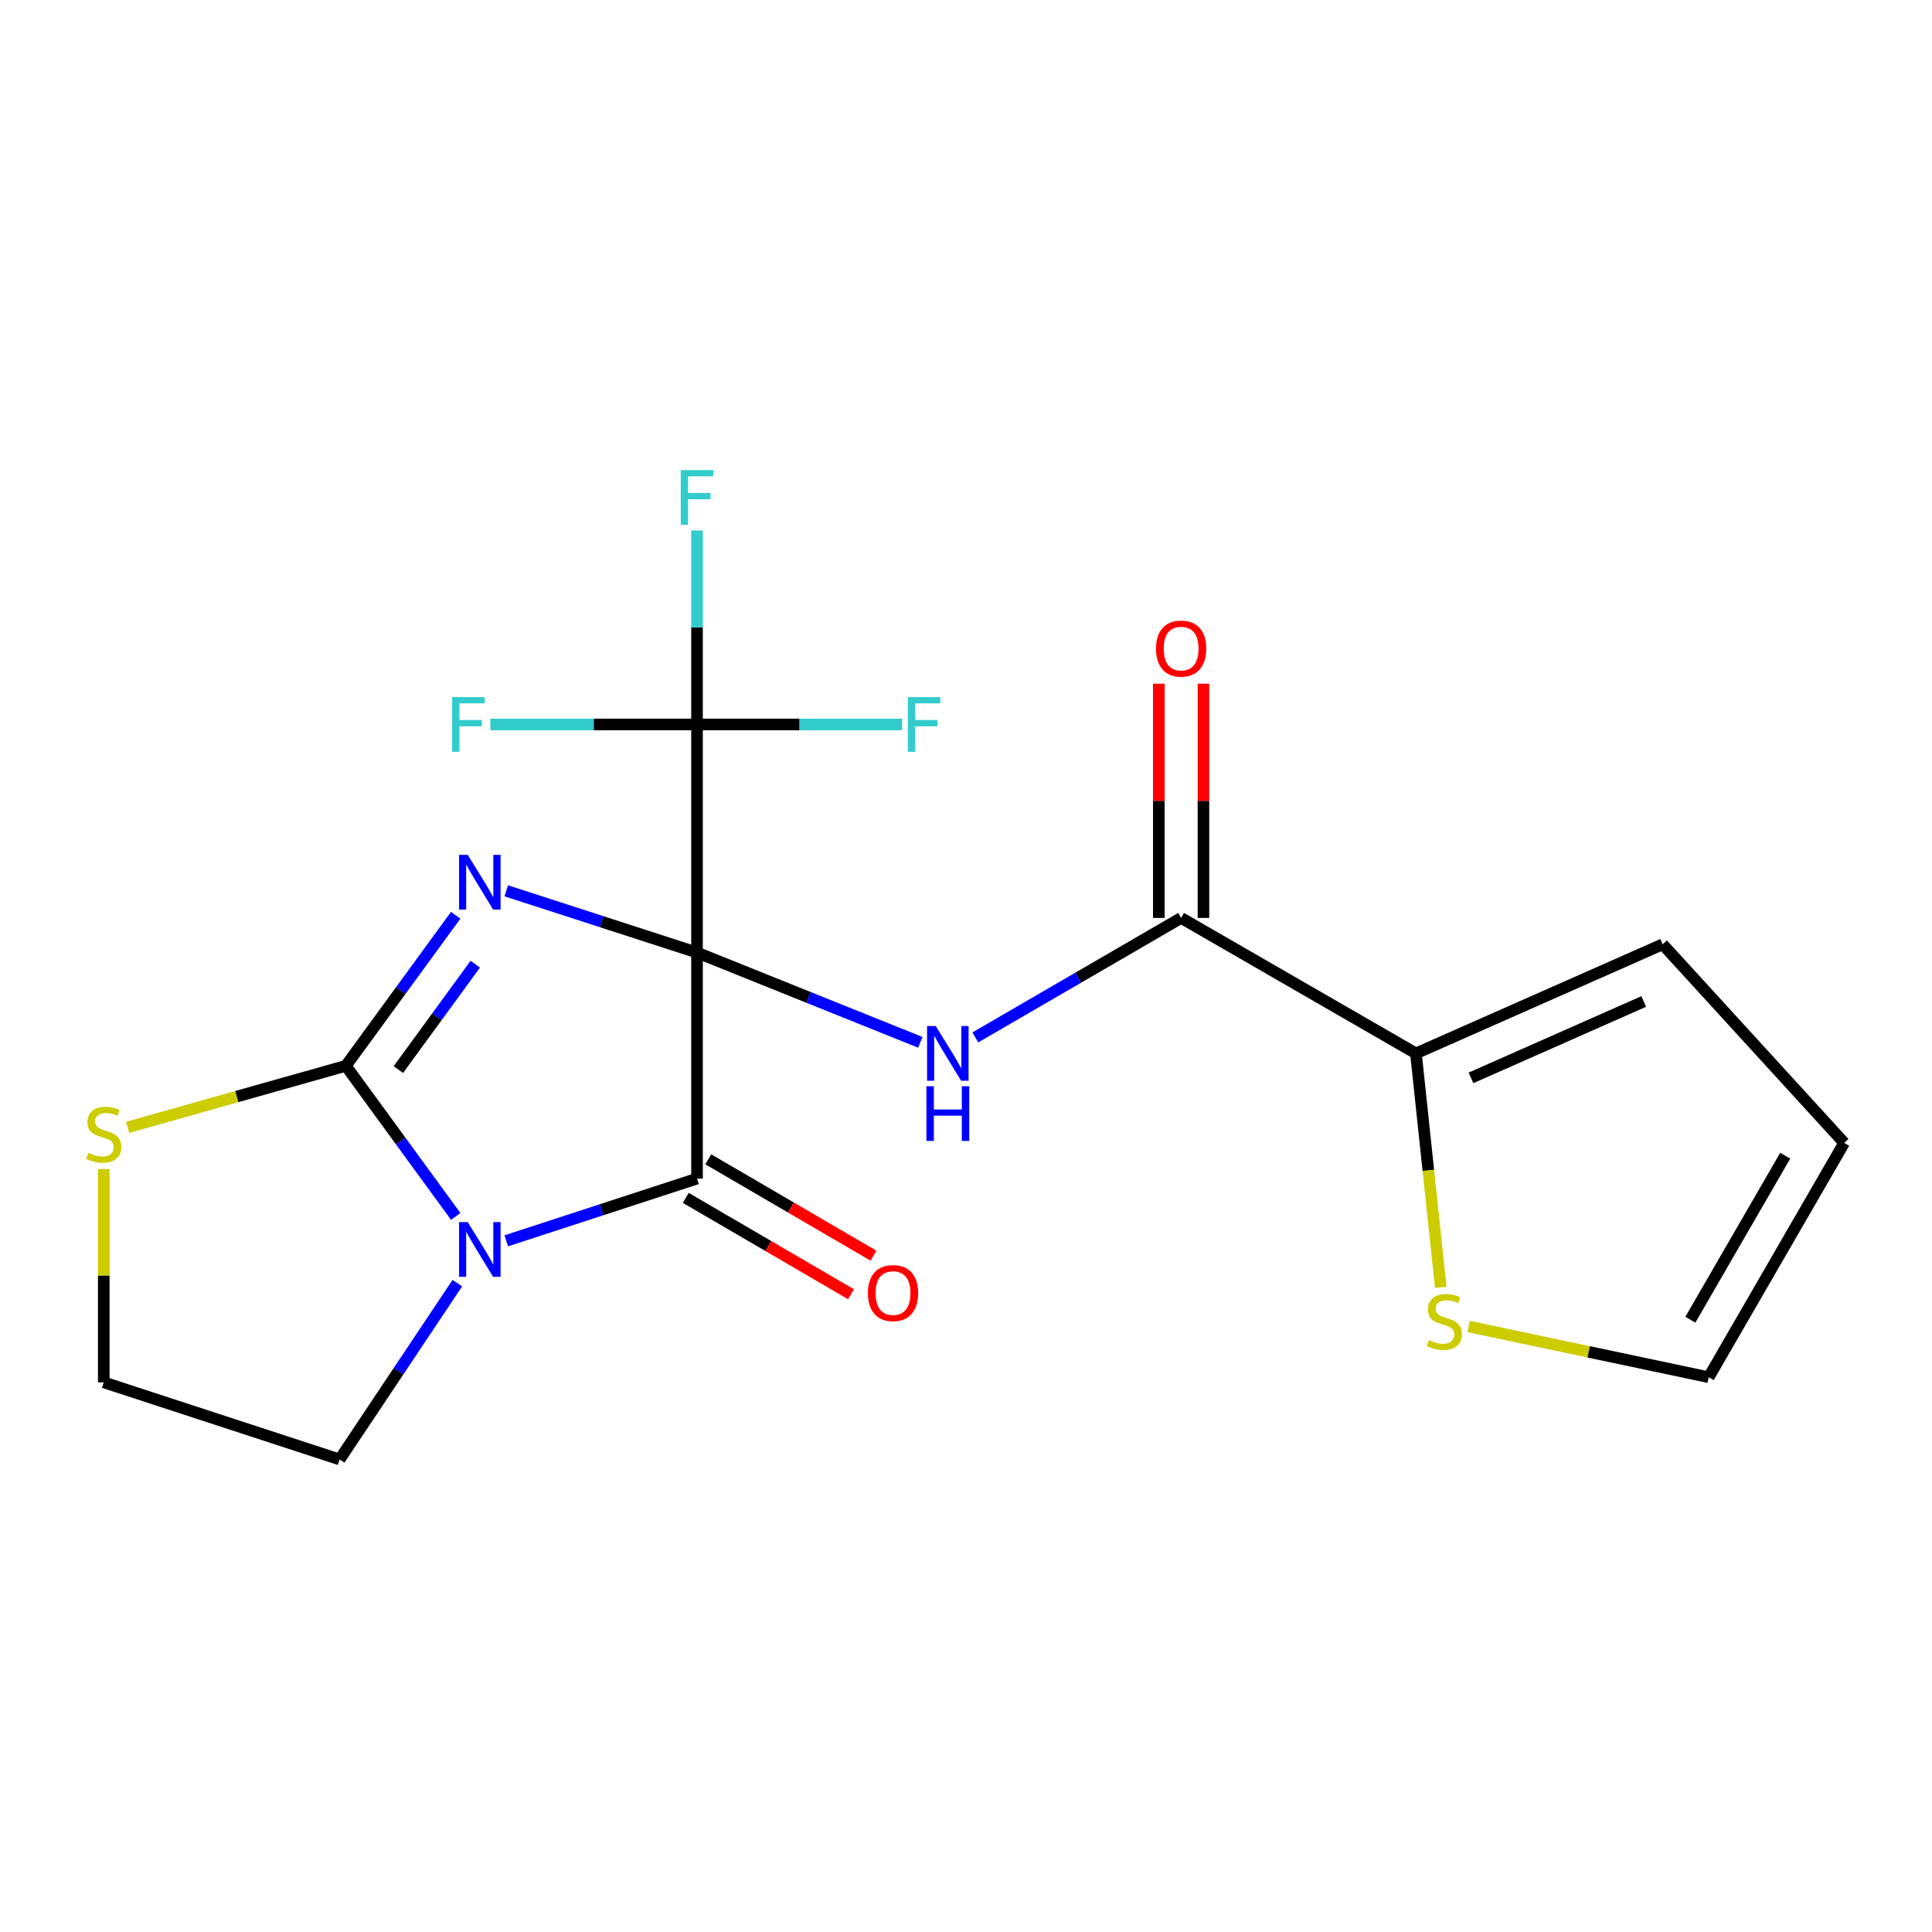<?xml version='1.0' encoding='iso-8859-1'?>
<svg version='1.1' baseProfile='full'
              xmlns='http://www.w3.org/2000/svg'
                      xmlns:rdkit='http://www.rdkit.org/xml'
                      xmlns:xlink='http://www.w3.org/1999/xlink'
                  xml:space='preserve'
width='1000px' height='1000px' viewBox='0 0 1000 1000'>
<!-- END OF HEADER -->
<rect style='opacity:1.0;fill:#FFFFFF;stroke:none' width='1000' height='1000' x='0' y='0'> </rect>
<path class='bond-0' d='M 360.775,493.044 L 311.411,477.061' style='fill:none;fill-rule:evenodd;stroke:#000000;stroke-width:6px;stroke-linecap:butt;stroke-linejoin:miter;stroke-opacity:1' />
<path class='bond-0' d='M 311.411,477.061 L 262.048,461.079' style='fill:none;fill-rule:evenodd;stroke:#0000FF;stroke-width:6px;stroke-linecap:butt;stroke-linejoin:miter;stroke-opacity:1' />
<path class='bond-3' d='M 360.775,493.044 L 360.775,610.037' style='fill:none;fill-rule:evenodd;stroke:#000000;stroke-width:6px;stroke-linecap:butt;stroke-linejoin:miter;stroke-opacity:1' />
<path class='bond-4' d='M 360.775,493.044 L 418.566,516.278' style='fill:none;fill-rule:evenodd;stroke:#000000;stroke-width:6px;stroke-linecap:butt;stroke-linejoin:miter;stroke-opacity:1' />
<path class='bond-4' d='M 418.566,516.278 L 476.356,539.512' style='fill:none;fill-rule:evenodd;stroke:#0000FF;stroke-width:6px;stroke-linecap:butt;stroke-linejoin:miter;stroke-opacity:1' />
<path class='bond-5' d='M 360.775,493.044 L 360.775,374.986' style='fill:none;fill-rule:evenodd;stroke:#000000;stroke-width:6px;stroke-linecap:butt;stroke-linejoin:miter;stroke-opacity:1' />
<path class='bond-1' d='M 235.871,473.746 L 207.433,512.707' style='fill:none;fill-rule:evenodd;stroke:#0000FF;stroke-width:6px;stroke-linecap:butt;stroke-linejoin:miter;stroke-opacity:1' />
<path class='bond-1' d='M 207.433,512.707 L 178.995,551.669' style='fill:none;fill-rule:evenodd;stroke:#000000;stroke-width:6px;stroke-linecap:butt;stroke-linejoin:miter;stroke-opacity:1' />
<path class='bond-1' d='M 246.007,499.06 L 226.101,526.333' style='fill:none;fill-rule:evenodd;stroke:#0000FF;stroke-width:6px;stroke-linecap:butt;stroke-linejoin:miter;stroke-opacity:1' />
<path class='bond-1' d='M 226.101,526.333 L 206.194,553.606' style='fill:none;fill-rule:evenodd;stroke:#000000;stroke-width:6px;stroke-linecap:butt;stroke-linejoin:miter;stroke-opacity:1' />
<path class='bond-8' d='M 178.995,551.669 L 122.519,567.597' style='fill:none;fill-rule:evenodd;stroke:#000000;stroke-width:6px;stroke-linecap:butt;stroke-linejoin:miter;stroke-opacity:1' />
<path class='bond-8' d='M 122.519,567.597 L 66.043,583.524' style='fill:none;fill-rule:evenodd;stroke:#CCCC00;stroke-width:6px;stroke-linecap:butt;stroke-linejoin:miter;stroke-opacity:1' />
<path class='bond-20' d='M 178.995,551.669 L 207.435,590.643' style='fill:none;fill-rule:evenodd;stroke:#000000;stroke-width:6px;stroke-linecap:butt;stroke-linejoin:miter;stroke-opacity:1' />
<path class='bond-20' d='M 207.435,590.643 L 235.874,629.617' style='fill:none;fill-rule:evenodd;stroke:#0000FF;stroke-width:6px;stroke-linecap:butt;stroke-linejoin:miter;stroke-opacity:1' />
<path class='bond-2' d='M 262.05,642.25 L 311.413,626.143' style='fill:none;fill-rule:evenodd;stroke:#0000FF;stroke-width:6px;stroke-linecap:butt;stroke-linejoin:miter;stroke-opacity:1' />
<path class='bond-2' d='M 311.413,626.143 L 360.775,610.037' style='fill:none;fill-rule:evenodd;stroke:#000000;stroke-width:6px;stroke-linecap:butt;stroke-linejoin:miter;stroke-opacity:1' />
<path class='bond-18' d='M 236.718,664.146 L 206.251,709.775' style='fill:none;fill-rule:evenodd;stroke:#0000FF;stroke-width:6px;stroke-linecap:butt;stroke-linejoin:miter;stroke-opacity:1' />
<path class='bond-18' d='M 206.251,709.775 L 175.785,755.404' style='fill:none;fill-rule:evenodd;stroke:#000000;stroke-width:6px;stroke-linecap:butt;stroke-linejoin:miter;stroke-opacity:1' />
<path class='bond-10' d='M 354.953,620.018 L 397.713,644.959' style='fill:none;fill-rule:evenodd;stroke:#000000;stroke-width:6px;stroke-linecap:butt;stroke-linejoin:miter;stroke-opacity:1' />
<path class='bond-10' d='M 397.713,644.959 L 440.474,669.9' style='fill:none;fill-rule:evenodd;stroke:#FF0000;stroke-width:6px;stroke-linecap:butt;stroke-linejoin:miter;stroke-opacity:1' />
<path class='bond-10' d='M 366.597,600.055 L 409.357,624.996' style='fill:none;fill-rule:evenodd;stroke:#000000;stroke-width:6px;stroke-linecap:butt;stroke-linejoin:miter;stroke-opacity:1' />
<path class='bond-10' d='M 409.357,624.996 L 452.118,649.937' style='fill:none;fill-rule:evenodd;stroke:#FF0000;stroke-width:6px;stroke-linecap:butt;stroke-linejoin:miter;stroke-opacity:1' />
<path class='bond-6' d='M 504.825,536.973 L 558.087,506.047' style='fill:none;fill-rule:evenodd;stroke:#0000FF;stroke-width:6px;stroke-linecap:butt;stroke-linejoin:miter;stroke-opacity:1' />
<path class='bond-6' d='M 558.087,506.047 L 611.349,475.121' style='fill:none;fill-rule:evenodd;stroke:#000000;stroke-width:6px;stroke-linecap:butt;stroke-linejoin:miter;stroke-opacity:1' />
<path class='bond-15' d='M 360.775,374.986 L 360.775,324.776' style='fill:none;fill-rule:evenodd;stroke:#000000;stroke-width:6px;stroke-linecap:butt;stroke-linejoin:miter;stroke-opacity:1' />
<path class='bond-15' d='M 360.775,324.776 L 360.775,274.565' style='fill:none;fill-rule:evenodd;stroke:#33CCCC;stroke-width:6px;stroke-linecap:butt;stroke-linejoin:miter;stroke-opacity:1' />
<path class='bond-16' d='M 360.775,374.986 L 413.856,374.986' style='fill:none;fill-rule:evenodd;stroke:#000000;stroke-width:6px;stroke-linecap:butt;stroke-linejoin:miter;stroke-opacity:1' />
<path class='bond-16' d='M 413.856,374.986 L 466.936,374.986' style='fill:none;fill-rule:evenodd;stroke:#33CCCC;stroke-width:6px;stroke-linecap:butt;stroke-linejoin:miter;stroke-opacity:1' />
<path class='bond-17' d='M 360.775,374.986 L 307.294,374.986' style='fill:none;fill-rule:evenodd;stroke:#000000;stroke-width:6px;stroke-linecap:butt;stroke-linejoin:miter;stroke-opacity:1' />
<path class='bond-17' d='M 307.294,374.986 L 253.813,374.986' style='fill:none;fill-rule:evenodd;stroke:#33CCCC;stroke-width:6px;stroke-linecap:butt;stroke-linejoin:miter;stroke-opacity:1' />
<path class='bond-7' d='M 611.349,475.121 L 732.886,545.236' style='fill:none;fill-rule:evenodd;stroke:#000000;stroke-width:6px;stroke-linecap:butt;stroke-linejoin:miter;stroke-opacity:1' />
<path class='bond-11' d='M 622.904,475.121 L 622.904,414.501' style='fill:none;fill-rule:evenodd;stroke:#000000;stroke-width:6px;stroke-linecap:butt;stroke-linejoin:miter;stroke-opacity:1' />
<path class='bond-11' d='M 622.904,414.501 L 622.904,353.881' style='fill:none;fill-rule:evenodd;stroke:#FF0000;stroke-width:6px;stroke-linecap:butt;stroke-linejoin:miter;stroke-opacity:1' />
<path class='bond-11' d='M 599.793,475.121 L 599.793,414.501' style='fill:none;fill-rule:evenodd;stroke:#000000;stroke-width:6px;stroke-linecap:butt;stroke-linejoin:miter;stroke-opacity:1' />
<path class='bond-11' d='M 599.793,414.501 L 599.793,353.881' style='fill:none;fill-rule:evenodd;stroke:#FF0000;stroke-width:6px;stroke-linecap:butt;stroke-linejoin:miter;stroke-opacity:1' />
<path class='bond-9' d='M 732.886,545.236 L 739.309,605.779' style='fill:none;fill-rule:evenodd;stroke:#000000;stroke-width:6px;stroke-linecap:butt;stroke-linejoin:miter;stroke-opacity:1' />
<path class='bond-9' d='M 739.309,605.779 L 745.732,666.321' style='fill:none;fill-rule:evenodd;stroke:#CCCC00;stroke-width:6px;stroke-linecap:butt;stroke-linejoin:miter;stroke-opacity:1' />
<path class='bond-12' d='M 732.886,545.236 L 860.587,488.769' style='fill:none;fill-rule:evenodd;stroke:#000000;stroke-width:6px;stroke-linecap:butt;stroke-linejoin:miter;stroke-opacity:1' />
<path class='bond-12' d='M 761.388,557.903 L 850.778,518.376' style='fill:none;fill-rule:evenodd;stroke:#000000;stroke-width:6px;stroke-linecap:butt;stroke-linejoin:miter;stroke-opacity:1' />
<path class='bond-21' d='M 53.708,605.095 L 53.708,660.297' style='fill:none;fill-rule:evenodd;stroke:#CCCC00;stroke-width:6px;stroke-linecap:butt;stroke-linejoin:miter;stroke-opacity:1' />
<path class='bond-21' d='M 53.708,660.297 L 53.708,715.5' style='fill:none;fill-rule:evenodd;stroke:#000000;stroke-width:6px;stroke-linecap:butt;stroke-linejoin:miter;stroke-opacity:1' />
<path class='bond-13' d='M 760.176,686.585 L 822.296,699.714' style='fill:none;fill-rule:evenodd;stroke:#CCCC00;stroke-width:6px;stroke-linecap:butt;stroke-linejoin:miter;stroke-opacity:1' />
<path class='bond-13' d='M 822.296,699.714 L 884.417,712.842' style='fill:none;fill-rule:evenodd;stroke:#000000;stroke-width:6px;stroke-linecap:butt;stroke-linejoin:miter;stroke-opacity:1' />
<path class='bond-14' d='M 860.587,488.769 L 954.545,591.561' style='fill:none;fill-rule:evenodd;stroke:#000000;stroke-width:6px;stroke-linecap:butt;stroke-linejoin:miter;stroke-opacity:1' />
<path class='bond-22' d='M 884.417,712.842 L 954.545,591.561' style='fill:none;fill-rule:evenodd;stroke:#000000;stroke-width:6px;stroke-linecap:butt;stroke-linejoin:miter;stroke-opacity:1' />
<path class='bond-22' d='M 874.929,683.081 L 924.019,598.184' style='fill:none;fill-rule:evenodd;stroke:#000000;stroke-width:6px;stroke-linecap:butt;stroke-linejoin:miter;stroke-opacity:1' />
<path class='bond-19' d='M 175.785,755.404 L 53.708,715.5' style='fill:none;fill-rule:evenodd;stroke:#000000;stroke-width:6px;stroke-linecap:butt;stroke-linejoin:miter;stroke-opacity:1' />
<path  class='atom-1' d='M 242.094 442.485
L 251.374 457.485
Q 252.294 458.965, 253.774 461.645
Q 255.254 464.325, 255.334 464.485
L 255.334 442.485
L 259.094 442.485
L 259.094 470.805
L 255.214 470.805
L 245.254 454.405
Q 244.094 452.485, 242.854 450.285
Q 241.654 448.085, 241.294 447.405
L 241.294 470.805
L 237.614 470.805
L 237.614 442.485
L 242.094 442.485
' fill='#0000FF'/>
<path  class='atom-3' d='M 242.094 632.559
L 251.374 647.559
Q 252.294 649.039, 253.774 651.719
Q 255.254 654.399, 255.334 654.559
L 255.334 632.559
L 259.094 632.559
L 259.094 660.879
L 255.214 660.879
L 245.254 644.479
Q 244.094 642.559, 242.854 640.359
Q 241.654 638.159, 241.294 637.479
L 241.294 660.879
L 237.614 660.879
L 237.614 632.559
L 242.094 632.559
' fill='#0000FF'/>
<path  class='atom-5' d='M 484.334 531.076
L 493.614 546.076
Q 494.534 547.556, 496.014 550.236
Q 497.494 552.916, 497.574 553.076
L 497.574 531.076
L 501.334 531.076
L 501.334 559.396
L 497.454 559.396
L 487.494 542.996
Q 486.334 541.076, 485.094 538.876
Q 483.894 536.676, 483.534 535.996
L 483.534 559.396
L 479.854 559.396
L 479.854 531.076
L 484.334 531.076
' fill='#0000FF'/>
<path  class='atom-5' d='M 479.514 562.228
L 483.354 562.228
L 483.354 574.268
L 497.834 574.268
L 497.834 562.228
L 501.674 562.228
L 501.674 590.548
L 497.834 590.548
L 497.834 577.468
L 483.354 577.468
L 483.354 590.548
L 479.514 590.548
L 479.514 562.228
' fill='#0000FF'/>
<path  class='atom-9' d='M 45.708 596.723
Q 46.028 596.843, 47.348 597.403
Q 48.668 597.963, 50.108 598.323
Q 51.588 598.643, 53.028 598.643
Q 55.708 598.643, 57.268 597.363
Q 58.828 596.043, 58.828 593.763
Q 58.828 592.203, 58.028 591.243
Q 57.268 590.283, 56.068 589.763
Q 54.868 589.243, 52.868 588.643
Q 50.348 587.883, 48.828 587.163
Q 47.348 586.443, 46.268 584.923
Q 45.228 583.403, 45.228 580.843
Q 45.228 577.283, 47.628 575.083
Q 50.068 572.883, 54.868 572.883
Q 58.148 572.883, 61.868 574.443
L 60.948 577.523
Q 57.548 576.123, 54.988 576.123
Q 52.228 576.123, 50.708 577.283
Q 49.188 578.403, 49.228 580.363
Q 49.228 581.883, 49.988 582.803
Q 50.788 583.723, 51.908 584.243
Q 53.068 584.763, 54.988 585.363
Q 57.548 586.163, 59.068 586.963
Q 60.588 587.763, 61.668 589.403
Q 62.788 591.003, 62.788 593.763
Q 62.788 597.683, 60.148 599.803
Q 57.548 601.883, 53.188 601.883
Q 50.668 601.883, 48.748 601.323
Q 46.868 600.803, 44.628 599.883
L 45.708 596.723
' fill='#CCCC00'/>
<path  class='atom-10' d='M 739.6 693.648
Q 739.92 693.768, 741.24 694.328
Q 742.56 694.888, 744 695.248
Q 745.48 695.568, 746.92 695.568
Q 749.6 695.568, 751.16 694.288
Q 752.72 692.968, 752.72 690.688
Q 752.72 689.128, 751.92 688.168
Q 751.16 687.208, 749.96 686.688
Q 748.76 686.168, 746.76 685.568
Q 744.24 684.808, 742.72 684.088
Q 741.24 683.368, 740.16 681.848
Q 739.12 680.328, 739.12 677.768
Q 739.12 674.208, 741.52 672.008
Q 743.96 669.808, 748.76 669.808
Q 752.04 669.808, 755.76 671.368
L 754.84 674.448
Q 751.44 673.048, 748.88 673.048
Q 746.12 673.048, 744.6 674.208
Q 743.08 675.328, 743.12 677.288
Q 743.12 678.808, 743.88 679.728
Q 744.68 680.648, 745.8 681.168
Q 746.96 681.688, 748.88 682.288
Q 751.44 683.088, 752.96 683.888
Q 754.48 684.688, 755.56 686.328
Q 756.68 687.928, 756.68 690.688
Q 756.68 694.608, 754.04 696.728
Q 751.44 698.808, 747.08 698.808
Q 744.56 698.808, 742.64 698.248
Q 740.76 697.728, 738.52 696.808
L 739.6 693.648
' fill='#CCCC00'/>
<path  class='atom-11' d='M 449.232 669.294
Q 449.232 662.494, 452.592 658.694
Q 455.952 654.894, 462.232 654.894
Q 468.512 654.894, 471.872 658.694
Q 475.232 662.494, 475.232 669.294
Q 475.232 676.174, 471.832 680.094
Q 468.432 683.974, 462.232 683.974
Q 455.992 683.974, 452.592 680.094
Q 449.232 676.214, 449.232 669.294
M 462.232 680.774
Q 466.552 680.774, 468.872 677.894
Q 471.232 674.974, 471.232 669.294
Q 471.232 663.734, 468.872 660.934
Q 466.552 658.094, 462.232 658.094
Q 457.912 658.094, 455.552 660.894
Q 453.232 663.694, 453.232 669.294
Q 453.232 675.014, 455.552 677.894
Q 457.912 680.774, 462.232 680.774
' fill='#FF0000'/>
<path  class='atom-12' d='M 598.349 335.713
Q 598.349 328.913, 601.709 325.113
Q 605.069 321.313, 611.349 321.313
Q 617.629 321.313, 620.989 325.113
Q 624.349 328.913, 624.349 335.713
Q 624.349 342.593, 620.949 346.513
Q 617.549 350.393, 611.349 350.393
Q 605.109 350.393, 601.709 346.513
Q 598.349 342.633, 598.349 335.713
M 611.349 347.193
Q 615.669 347.193, 617.989 344.313
Q 620.349 341.393, 620.349 335.713
Q 620.349 330.153, 617.989 327.353
Q 615.669 324.513, 611.349 324.513
Q 607.029 324.513, 604.669 327.313
Q 602.349 330.113, 602.349 335.713
Q 602.349 341.433, 604.669 344.313
Q 607.029 347.193, 611.349 347.193
' fill='#FF0000'/>
<path  class='atom-16' d='M 352.355 243.307
L 369.195 243.307
L 369.195 246.547
L 356.155 246.547
L 356.155 255.147
L 367.755 255.147
L 367.755 258.427
L 356.155 258.427
L 356.155 271.627
L 352.355 271.627
L 352.355 243.307
' fill='#33CCCC'/>
<path  class='atom-17' d='M 469.874 360.826
L 486.714 360.826
L 486.714 364.066
L 473.674 364.066
L 473.674 372.666
L 485.274 372.666
L 485.274 375.946
L 473.674 375.946
L 473.674 389.146
L 469.874 389.146
L 469.874 360.826
' fill='#33CCCC'/>
<path  class='atom-18' d='M 234.015 360.826
L 250.855 360.826
L 250.855 364.066
L 237.815 364.066
L 237.815 372.666
L 249.415 372.666
L 249.415 375.946
L 237.815 375.946
L 237.815 389.146
L 234.015 389.146
L 234.015 360.826
' fill='#33CCCC'/>
</svg>
